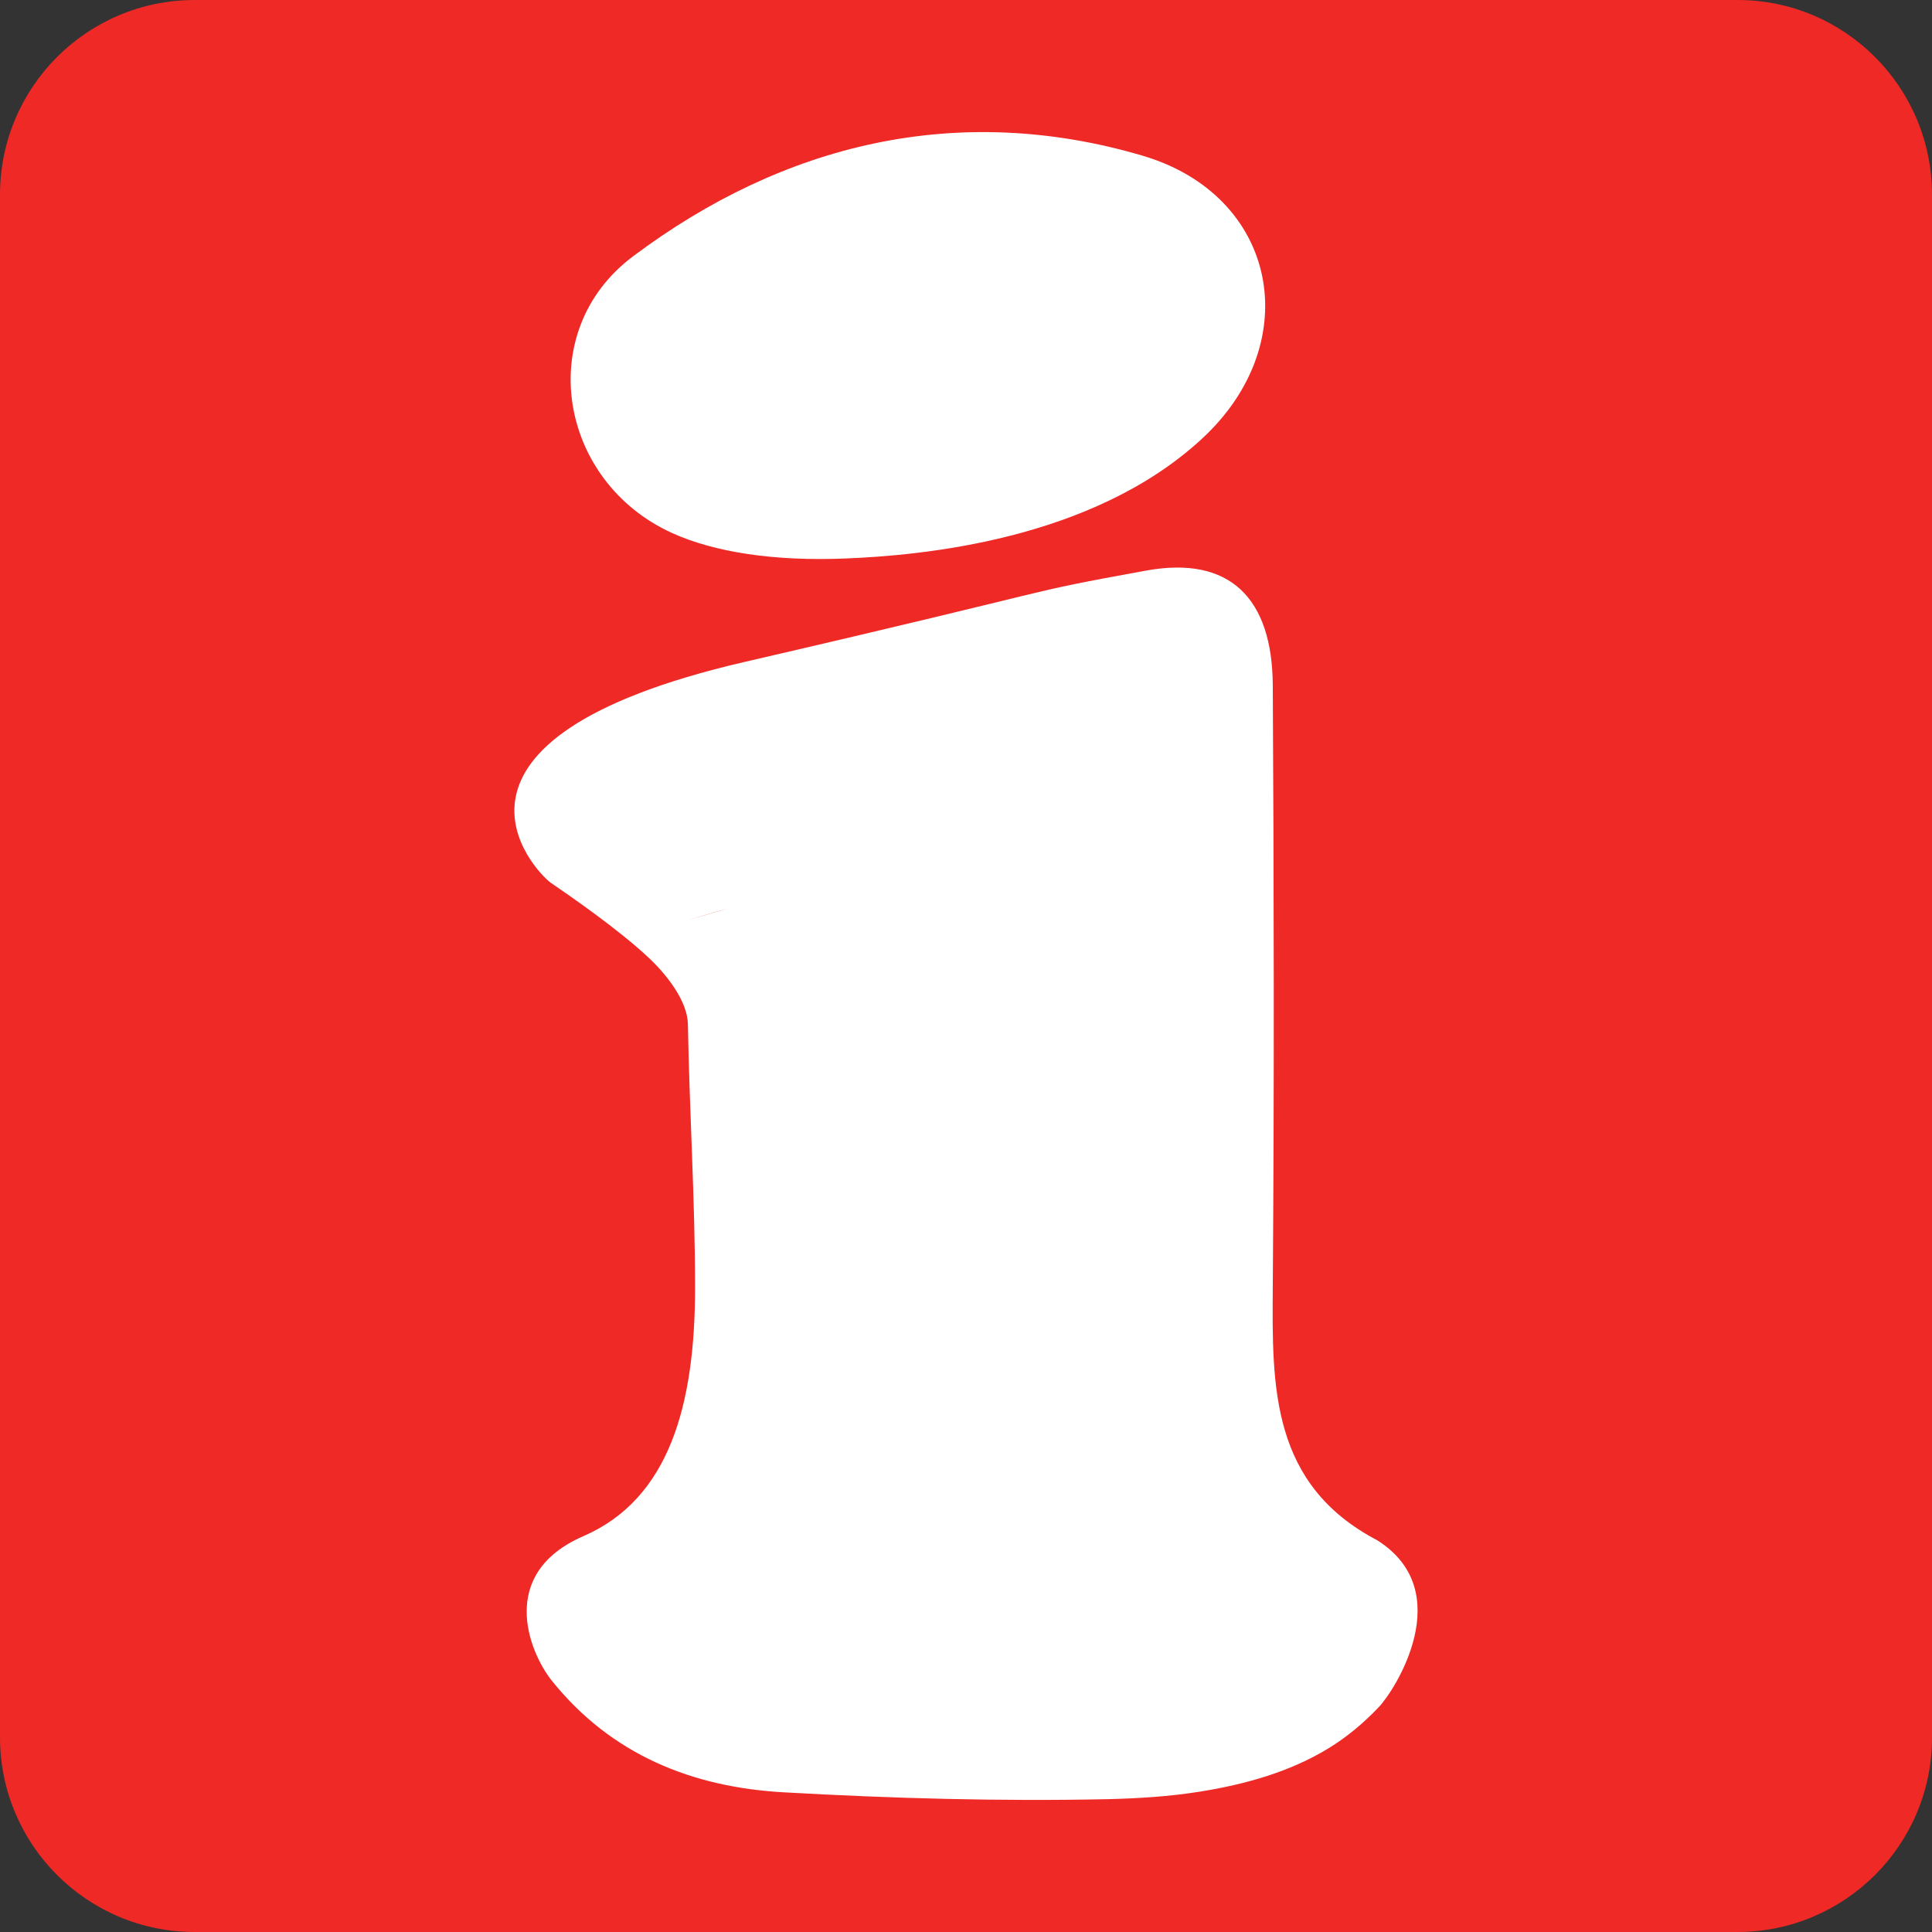 <?xml version="1.0" encoding="utf-8"?>
<!-- Generator: Adobe Illustrator 21.1.0, SVG Export Plug-In . SVG Version: 6.00 Build 0)  -->
<svg version="1.1" xmlns="http://www.w3.org/2000/svg" xmlns:xlink="http://www.w3.org/1999/xlink" x="0px" y="0px"
	 viewBox="0 0 512 512" style="enable-background:new 0 0 512 512;" xml:space="preserve">
<rect x="0" y="0" width="512" height="512" fill="#333333" stroke="none"/>
<style type="text/css">
	.st0{display:none;}
	.st1{display:inline;fill:#EE2926;}
	.st2{display:inline;}
	.st3{fill:#FFFFFF;}
	.st4{fill:#EE2926;}
</style>
<g id="iMove_SAM_logo_xA0_Image_1_" class="st0">
	<path class="st1" d="M460.4,512H51.6C23.1,512,0,488.9,0,460.4V51.6C0,23.1,23.1,0,51.6,0h408.9C488.9,0,512,23.1,512,51.6v408.9
		C512,488.9,488.9,512,460.4,512z"/>
	<g class="st2">
		<path class="st3" d="M89.6,173.8c79.8-18.4,63.2-15.8,95.3-21.7c19.8-3.6,29.9,6.5,30,27.3c0.3,47.6,0.3,95.2,0,142.9
			c-0.2,23.7-0.4,46.9,24.8,60.1c19.3,12.2,4.1,35.8,0.3,39.7c-3.5,3.7-7.5,7-11.8,9.6c-9.3,5.6-19.9,8.6-30.5,10.3
			c-7.3,1.1-14.6,1.6-22,1.8c-25.5,0.5-51.1-0.2-76.6-1.6c-21.9-1.2-41.3-8.9-55.5-26.8c-5.2-6.7-12.8-25.2,7.7-34
			c20.5-8.8,26.5-31.2,26.5-59.1c0-20.7-1.4-41.9-1.7-62.6c-0.1-5.4-4.9-11.6-9.2-15.7c-7.1-6.7-19.5-15.2-23.3-17.9
			S9.8,192.2,89.6,173.8z"/>
		<path class="st4" d="M284.1,452.6c-7.1,0-23.6-3.1-24.9-31.5c-0.5-11-1.6-27.3-5.8-42.5c-5.6-20.5-10.8-22.2-16-22.2
			c-4.7,0-11.6,2-21.5,6.4c-9,4.9-19.3,10.2-29.1,15.5c-19.8,10.4-40.2,21.2-52,28.1c-10.9,6.3-49,27-81.2,27c-4.1,0-7.9-0.3-11.5-1
			c-16.1-3-26.7-9.1-31.6-18.2c-3.5-6.5-3.7-14.1-0.6-21.5c0.4-1,0.8-2.2,1.3-3.7c4.4-13,12.4-37.3,77.5-39.4
			c27.9-1.2,48.6-9.9,63.4-26.6c4.2-6.5,8.5-13.1,12.6-19.5c11.1-17,22.5-34.6,33-52.2c1.6-2.7,1.6-4.7,1.4-5.1c0,0,0,0,0,0
			c0,0-0.6-0.3-2.1-0.3c-0.8,0-1.7,0.1-2.6,0.2l-10.7,3.1c-2.6,1-5.3,2-7.9,3.1c-6.4,2.5-12.9,5-19.5,7.4c-2.1,0.7-4.1,1.5-6.2,2.4
			c-6.3,2.5-12.9,5.1-19.9,6.1c-2.7,0.4-5.2,0.6-7.6,0.6c-12,0-17.5-4.8-20.1-8.9c-2.9-4.5-5-12.9,1.5-26.7
			c16-34.2,41.8-55.3,76.7-62.6c8.8-1.8,17.8-3.1,26.5-4.3c6.9-1,14-1.9,20.9-3.2c3.3-0.6,6.6-1.1,9.8-1.7
			c18.2-2.9,35.5-5.7,47.4-20.7c10.7-14.8,13.7-21,14.9-31.5c3.9-32.5,22.2-53.8,52.9-61.7c8.7-2.2,18.7-3.3,30.5-3.3
			c9.1,0,18.3,0.6,27.2,1.2l1.9,0.1c8.8,0.6,21.7,9,23.6,17.6c1.9,8.6-4.9,20.6-12.5,26.4c-1.5,1.1-3.2,2.4-5.1,3.7
			c-4.3,3.1-9.1,6.5-12.7,10c-1.5,1.4-2.9,2.9-4.4,4.3c-8,7.8-16.4,15.8-22.2,24.8c-4.9,7.5-6.5,14.1-4.4,18.1
			c1.8,3.3,6.6,5.1,13.6,5.1c1,0,2.1,0,3.2-0.1c23.4-1.7,45.9-5.8,66.9-12c3.6-1.1,6.5-2,9-2.9c5.5-1.8,9.8-3.3,15.8-4.1
			c1.7-0.2,3.6-0.3,5.6-0.3c7.2,0,16.5,1.3,19.3,7.4c3.8,8.2-0.5,18.2-2.5,22.2c-8.4,16.4-21,30.8-35.6,40.4
			c-19,12.6-41.4,23.4-66.6,32.1c-26.1,9-56.1,21.2-80.4,43.5c-11.6,10.6-16.9,20.7-15.4,29.4c1.9,10.9,14.2,18.2,24.3,22.5
			c30.8,13,39.1,29.7,40.6,41.4c1.5,11.7-2.2,29.9-28.7,50.2c-12.8,9.8-29,18.4-46.8,24.8C292.7,451.7,288.2,452.6,284.1,452.6z"/>
		<path class="st3" d="M131.9,401.4c-17.9,10.4-59.5,30.8-88.8,25.4c-29.3-5.4-32.7-20.7-28-31.9c4.7-11.1,5.3-37.4,73.8-39.6
			c25.7-1.1,49.8-8.4,67.7-28.9c15.4-24,31.4-47.7,46-72.2c4.2-7,3.6-15.9-9.4-13.6c-3.7,1.1-7.3,2.1-11,3.2c0,0,0.1,0,0.1,0
			c-9.2,3.6-18.4,7.2-27.8,10.6c-8.3,3-16.5,7-25,8.2c-21.5,3-29.5-7.4-20.3-27c14.6-31.3,38.4-52.3,72.8-59.4
			c15.6-3.3,31.6-4.6,47.3-7.5c21.8-4,45.1-4.8,60.7-24.5c11-15.2,14.6-22.4,16-34.3c3.7-30.8,20.9-49.8,48.7-56.9
			c18.3-4.7,38.6-3.1,57.8-1.8c6.8,0.5,17.2,7.5,18.5,13.2c1.3,5.9-4.3,15.9-10.5,20.7c-4.7,3.6-12.8,8.8-18.2,14.1
			c-9.7,9.5-20.1,18.8-27.4,30c-12.8,19.5-5.5,33.5,17.5,31.8c22.9-1.7,46-5.6,68.1-12.3c11.1-3.3,15.8-5.7,24-6.8
			c5.9-0.8,17.2-0.1,19,3.9c2.4,5.2,0,12.5-2.4,17.2c-8,15.6-20,29.2-33.7,38.3c-20,13.3-42.5,23.6-65.3,31.5
			c-30.2,10.4-58.7,23-82.4,44.6c-26.8,24.4-22.6,47.3,10.4,61.2c45.4,19.2,50.2,51.5,10.7,81.9c-13.4,10.3-29.3,18.2-45.2,23.9
			c-19.7,7-29.7-2.7-30.7-23.8c-0.7-14.7-2.1-29.7-6-43.7c-7.9-28.7-17-32.1-45.5-19.4C186.3,372.3,149.8,391.1,131.9,401.4z"/>
		<path class="st3" d="M113.6,149.2c-17.2,0.7-31.3-1.5-41.3-6c-27.2-12.3-33.1-48-9.4-65.8c35.8-26.8,77.1-36.7,120.8-23.9
			c32.2,9.5,39.1,44.3,14.2,67.3C171.9,145,131.2,148.4,113.6,149.2z"/>
		<path class="st4" d="M193.1,240.7c-3.7,1.1-7.3,2.1-11,3.2C185.8,242.8,189.4,241.7,193.1,240.7z"/>
	</g>
</g>
<g id="iMove_SAM_logo_xA0_Image_copy">
	<path class="st4" d="M460.4,512H51.6C23.1,512,0,488.9,0,460.4V51.6C0,23.1,23.1,0,51.6,0h408.9C488.9,0,512,23.1,512,51.6v408.9
		C512,488.9,488.9,512,460.4,512z"/>
	<g>
		<g>
			<path class="st3" d="M197.4,175.4c89.1-20.6,70.6-17.7,106.4-24.2c22.1-4,33.4,7.3,33.5,30.5c0.3,53.1,0.4,106.3,0,159.4
				c-0.2,26.5-0.5,52.3,27.7,67.1c21.5,13.6,4.6,39.9,0.3,44.3c-3.9,4.1-8.3,7.8-13.2,10.8c-10.3,6.3-22.2,9.6-34.1,11.5
				c-8.1,1.3-16.3,1.8-24.5,2c-28.5,0.6-57.1-0.2-85.5-1.8c-24.4-1.3-46.1-9.9-62-29.9c-5.8-7.5-14.2-28.1,8.6-38
				c22.8-9.9,29.6-34.8,29.6-65.9c0-23.1-1.5-46.7-1.9-69.8c-0.1-6-5.5-13-10.3-17.5c-7.9-7.5-21.7-17-26.1-20
				C141.7,230.8,108.3,196,197.4,175.4z"/>
			<path class="st3" d="M224.2,148c-19.2,0.8-34.9-1.7-46-6.7c-30.3-13.7-36.9-53.6-10.4-73.4c39.9-29.9,86-41,134.8-26.7
				c36,10.5,43.7,49.5,15.9,75.1C289.3,143.3,243.8,147.2,224.2,148z"/>
		</g>
		<path class="st4" d="M193.1,240.7c-3.7,1.1-7.3,2.1-11,3.2C185.8,242.8,189.4,241.7,193.1,240.7z"/>
	</g>
</g>
</svg>
